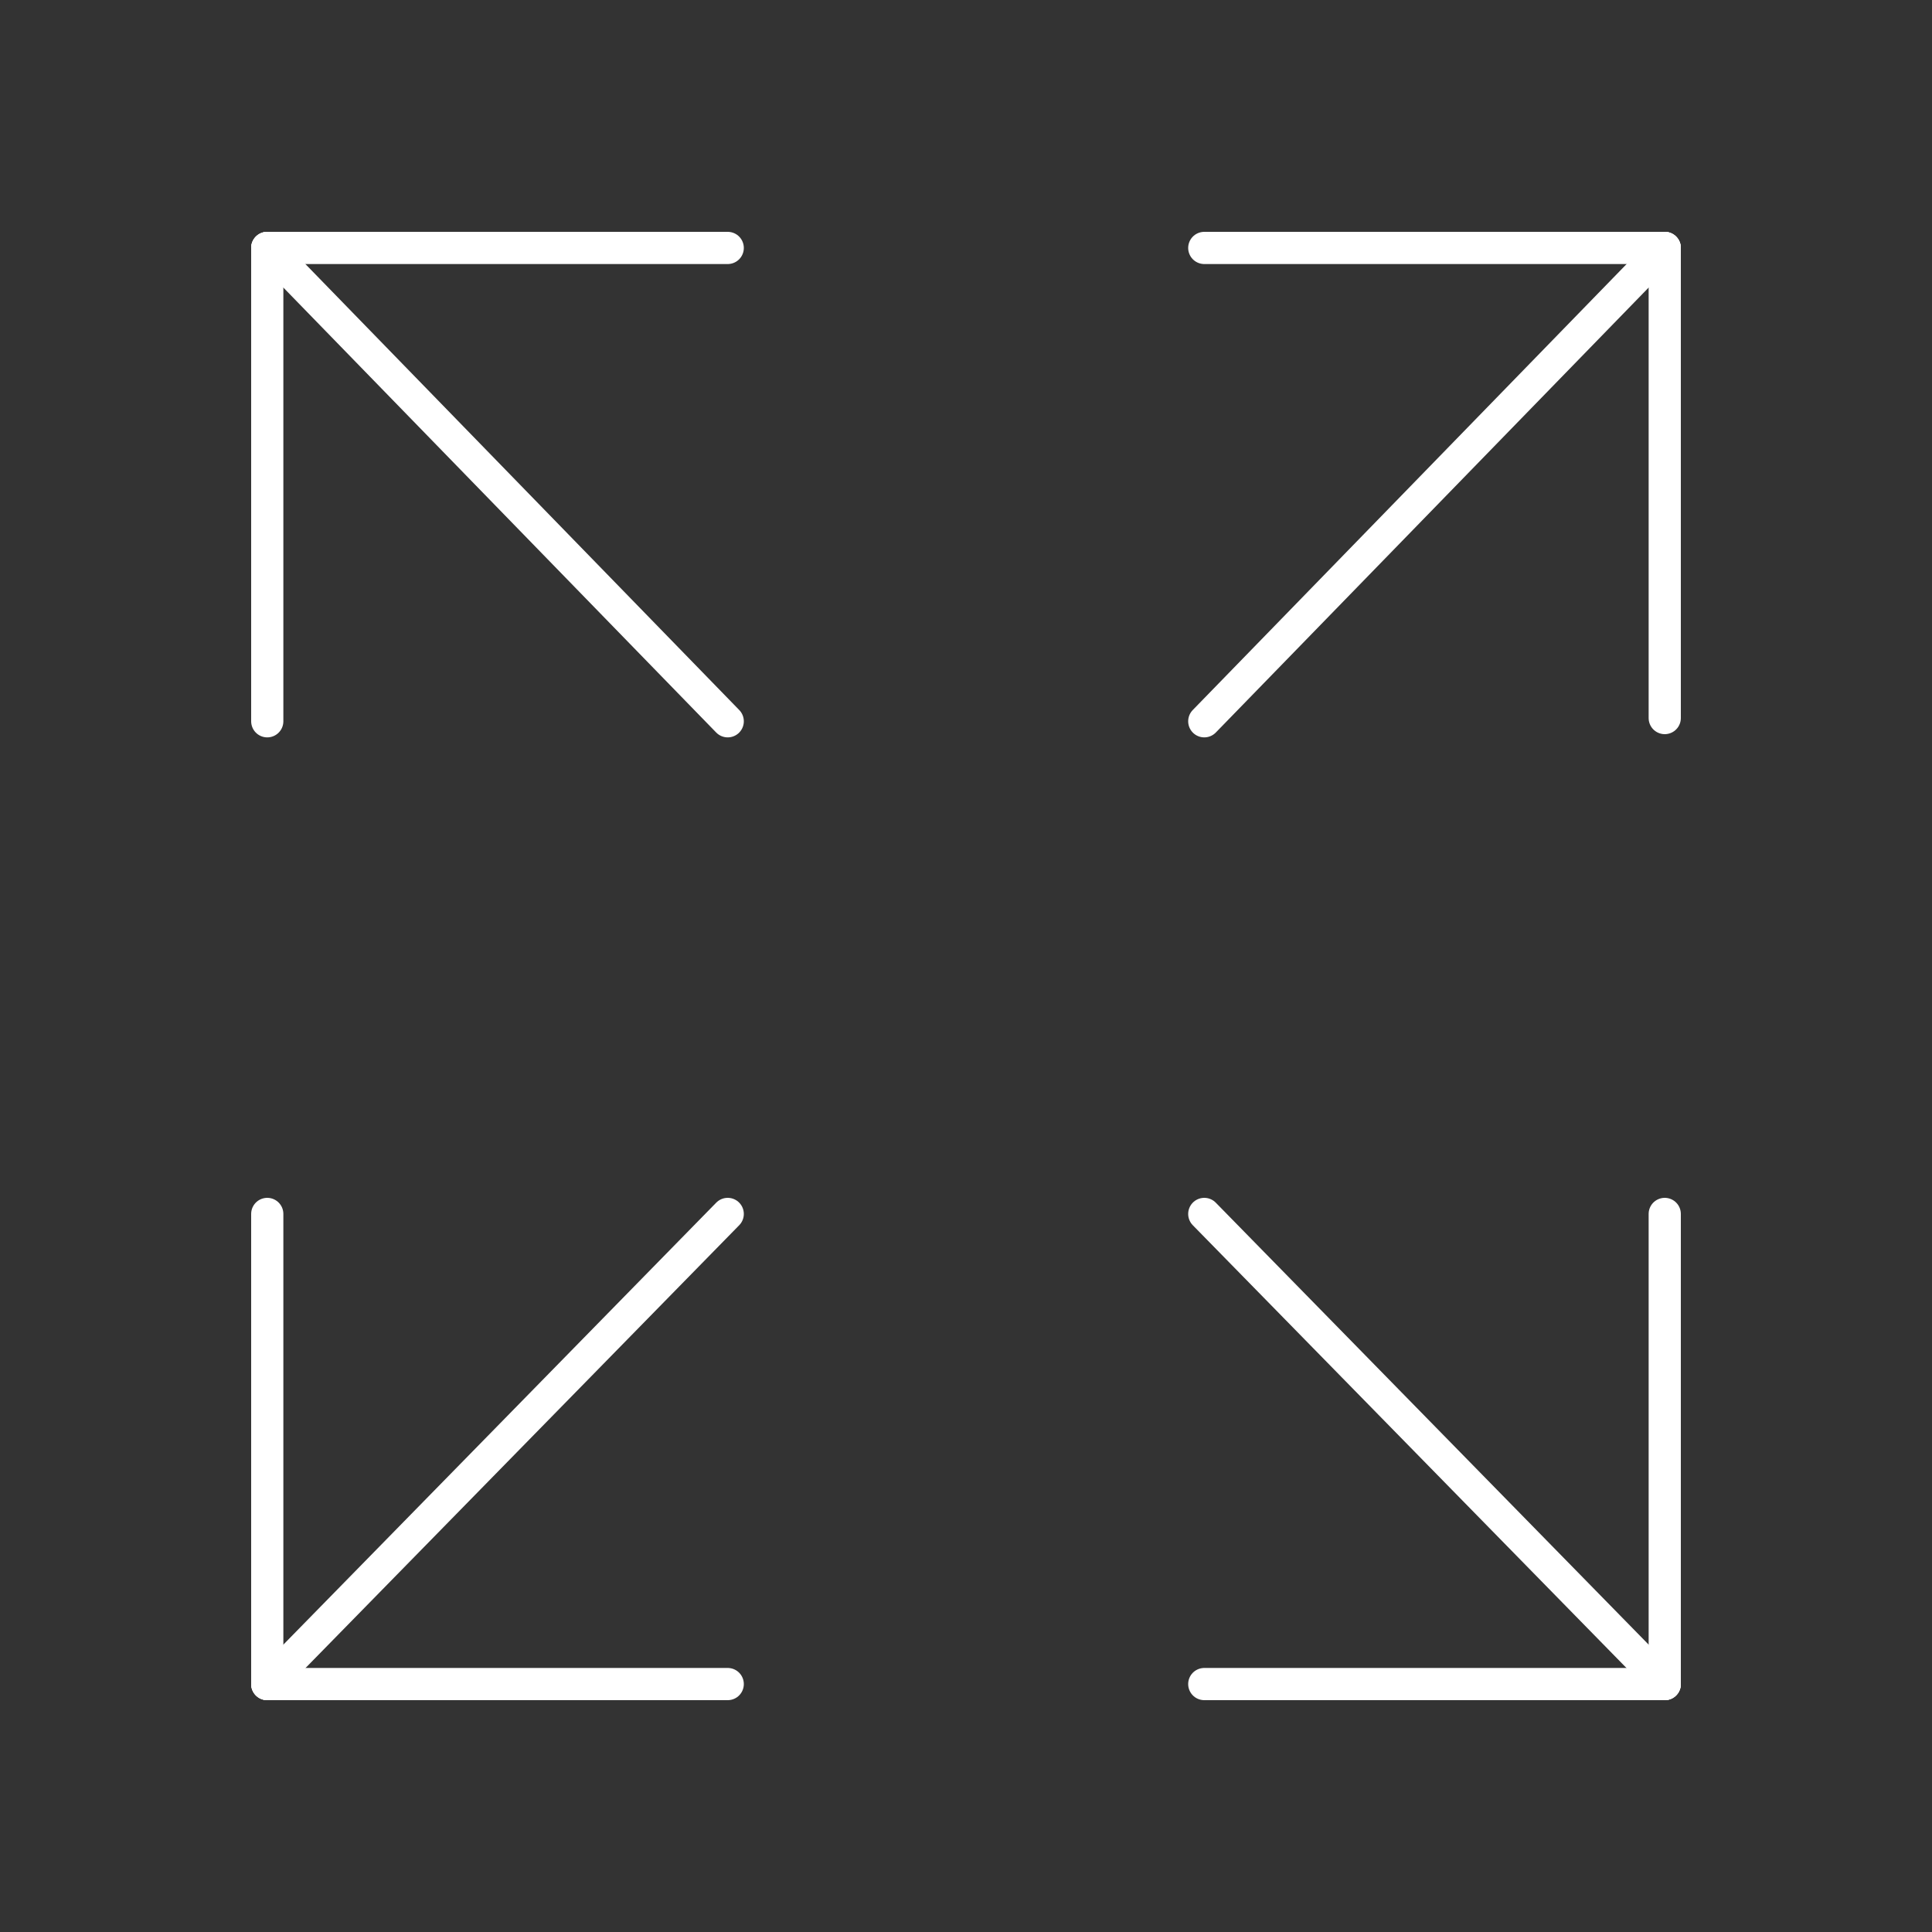 <?xml version="1.0" encoding="utf-8"?>
<!-- Generator: Adobe Illustrator 27.8.1, SVG Export Plug-In . SVG Version: 6.00 Build 0)  -->
<svg version="1.1" id="Layer_2_00000122681753235340677430000000448130374211430041_"
	 xmlns="http://www.w3.org/2000/svg" xmlns:xlink="http://www.w3.org/1999/xlink" x="0px" y="0px" viewBox="0 0 60 60"
	 style="enable-background:new 0 0 60 60;" xml:space="preserve">
<rect x="0" y="0" width="60" height="60" fill="#333333" stroke="none"/>
<style type="text/css">
	.st0{fill:none;stroke:#FFFFFF;stroke-linecap:round;stroke-linejoin:round;stroke-miterlimit:10;}
</style>
<g>
	<line class="st0" x1="22.6" y1="37.7" x2="8.3" y2="52.3"/>
	<line class="st0" x1="22.6" y1="52.3" x2="8.3" y2="52.3"/>
	<line class="st0" x1="22.6" y1="7.7" x2="8.3" y2="7.7"/>
	<line class="st0" x1="8.3" y1="37.7" x2="8.3" y2="52.3"/>
	<line class="st0" x1="22.6" y1="22.4" x2="8.3" y2="7.7"/>
	<line class="st0" x1="8.3" y1="22.4" x2="8.3" y2="7.7"/>
	<line class="st0" x1="37.4" y1="37.7" x2="51.7" y2="52.3"/>
	<line class="st0" x1="51.7" y1="37.7" x2="51.7" y2="52.3"/>
	<line class="st0" x1="37.4" y1="52.3" x2="51.7" y2="52.3"/>
	<line class="st0" x1="37.4" y1="22.4" x2="51.7" y2="7.7"/>
	<line class="st0" x1="37.4" y1="7.7" x2="51.7" y2="7.7"/>
	<line class="st0" x1="51.7" y1="22.3" x2="51.7" y2="7.7"/>
</g>
</svg>

